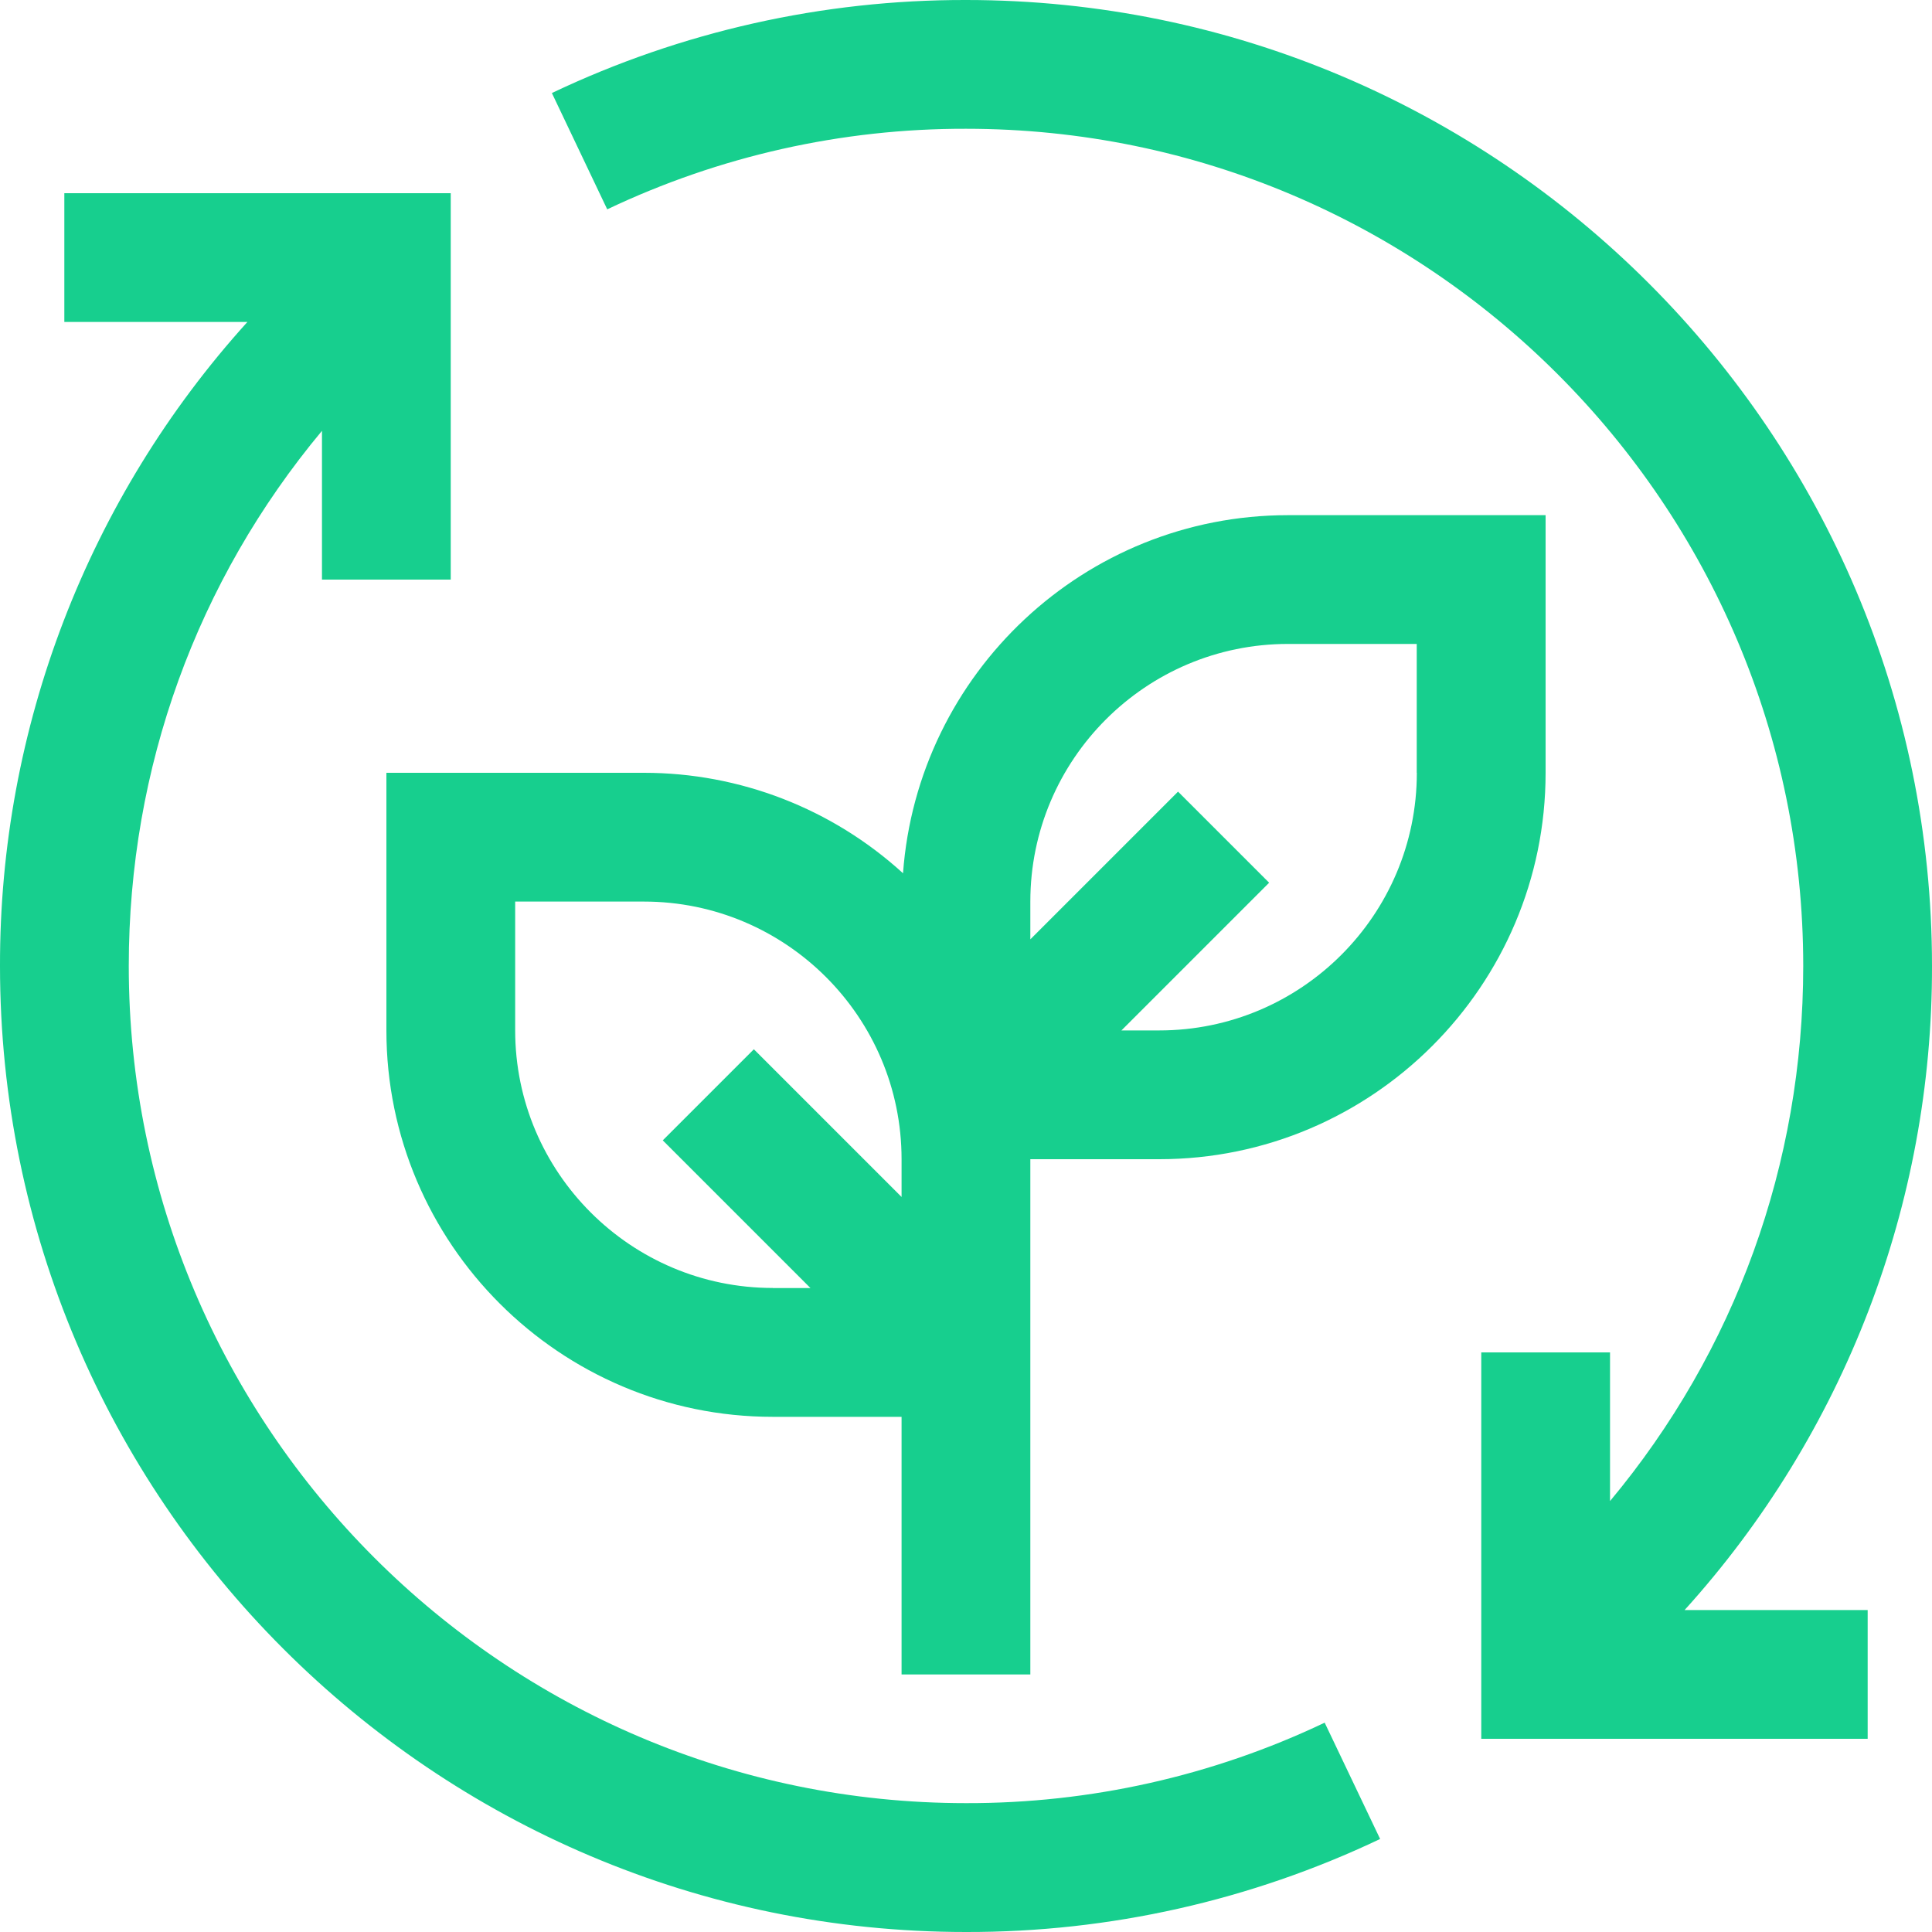 <?xml version="1.0" encoding="utf-8"?>
<svg xmlns="http://www.w3.org/2000/svg" id="Layer_1" style="enable-background:new 0 0 20 20;" version="1.1" viewBox="0 0 20 20" x="0px" y="0px">
<style type="text/css">
	.st0{fill:#17CF8E;}
</style>
<path class="st0" d="M13.713,17.833c-1.16,0.552-2.429,0.836-3.713,0.833c-4.779,0-8.667-3.888-8.667-8.667&#xA;	c0-2.05,0.705-3.986,2-5.539V6h1.333V2h-4v1.333h1.895C0.908,5.16-0.005,7.537,0,10c0,5.514,4.486,10,10,10&#xA;	c1.483,0.003,2.948-0.326,4.287-0.963L13.713,17.833z"/>
<path class="st0" d="M13.333,5.333c-2.107,0-3.834,1.638-3.985,3.707C8.615,8.371,7.659,8,6.667,8H4v2.667c0,2.206,1.795,4,4,4&#xA;	h1.333v2.667h1.333V12H12c2.205,0,4-1.794,4-4V5.333H13.333z M8,13.333c-1.471,0-2.667-1.196-2.667-2.667V9.333h1.333&#xA;	c1.471,0,2.667,1.196,2.667,2.667v0.391l-1.529-1.529l-0.943,0.943l1.529,1.529H8z M14.667,8c0,1.471-1.196,2.667-2.667,2.667&#xA;	h-0.391l1.529-1.529l-0.943-0.943l-1.529,1.529V9.333c0-1.471,1.196-2.667,2.667-2.667h1.333V8z"/>
<path class="st0" d="M20,10c0-5.514-4.486-10-10-10C8.517-0.003,7.052,0.326,5.713,0.963l0.573,1.204&#xA;	C7.447,1.615,8.716,1.33,10,1.333c4.779,0,8.667,3.888,8.667,8.667c0,2.05-0.705,3.986-2,5.539V14h-1.333v4h4v-1.333h-1.895&#xA;	C19.092,14.84,20.005,12.463,20,10"/>
</svg>